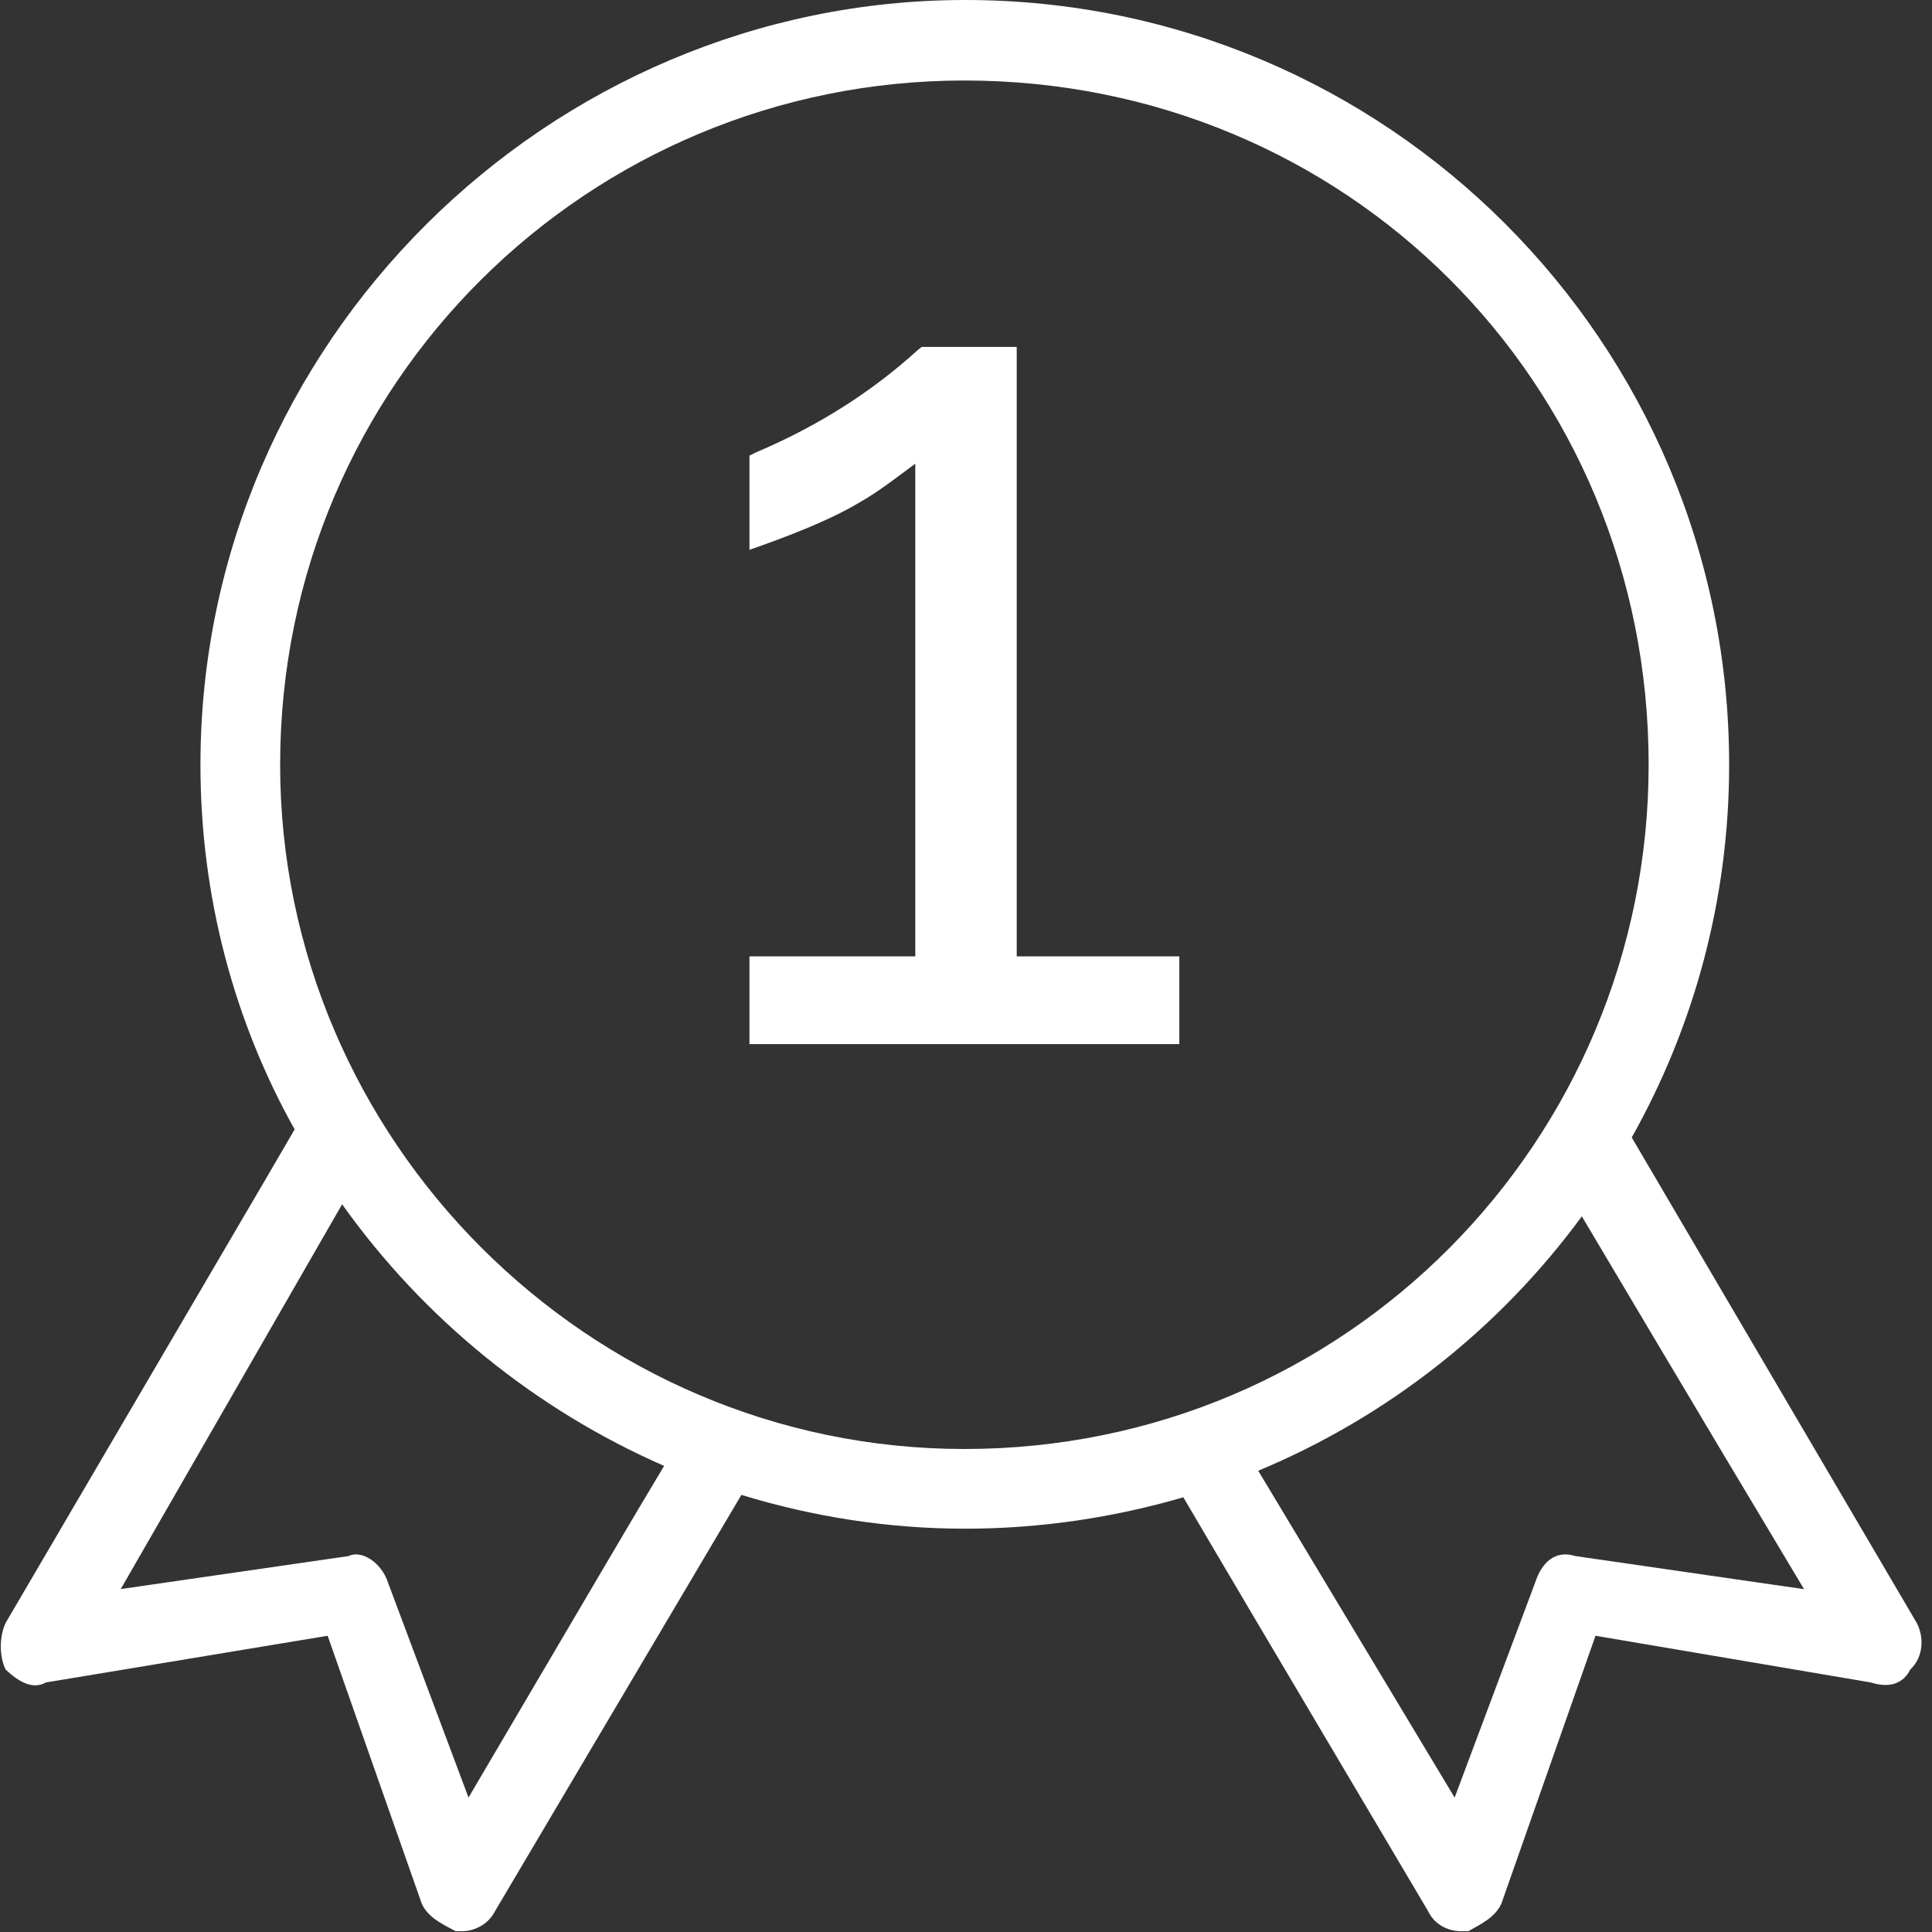 <?xml version="1.0" encoding="utf-8"?>
<!-- Generator: Adobe Illustrator 26.2.1, SVG Export Plug-In . SVG Version: 6.00 Build 0)  -->
<svg version="1.1" id="Layer_1" xmlns="http://www.w3.org/2000/svg" xmlns:xlink="http://www.w3.org/1999/xlink" x="0px" y="0px"
	 viewBox="0 0 24 24" style="enable-background:new 0 0 24 24;" xml:space="preserve">
<rect x="0" y="0" width="24" height="24" fill="#333333" stroke="none"/>
<style type="text/css">
	.st0{fill:#FFFFFF;}
</style>
<g>
	<path class="st0" d="M23.81,20.16c0,0,0,0-3.54-6.03c0.77-1.37,1.21-2.95,1.21-4.63c0-5.25-4.25-9.5-9.49-9.5
		c-5.17,0-9.5,4.25-9.5,9.5c0,1.64,0.42,3.19,1.17,4.53c-0.3,0.52-1.16,1.98-3.59,6.13c-0.08,0.17-0.08,0.42,0,0.58
		c0.17,0.16,0.34,0.25,0.5,0.16c0,0,0,0,3.5-0.58c0,0,0,0,1.17,3.33c0.08,0.17,0.25,0.25,0.42,0.34c0,0,0,0,0.08,0
		c0.16,0,0.33-0.09,0.41-0.25c0,0,0,0,3.06-5.17c0.88,0.27,1.82,0.42,2.78,0.42c0.94,0,1.85-0.14,2.71-0.39
		c0.31,0.53,1.09,1.85,3.04,5.14c0.08,0.17,0.25,0.25,0.41,0.25h0.09c0.16-0.09,0.33-0.17,0.41-0.34c0,0,0,0,1.17-3.33
		c0,0,0,0,3.42,0.58c0.25,0.08,0.41,0,0.49-0.16C23.9,20.58,23.9,20.33,23.81,20.16z M5.82,22.33c0,0,0,0-1-2.67
		c-0.08-0.25-0.33-0.41-0.49-0.33c0,0,0,0-2.83,0.41c0,0,0,0,2.75-4.78c1.01,1.42,2.4,2.55,4,3.25C7.9,18.79,7.22,19.95,5.82,22.33z
		 M11.98,18c-4.67,0-8.5-3.84-8.5-8.5c0-4.75,3.84-8.5,8.5-8.5c4.74,0,8.5,3.75,8.5,8.5C20.48,14.16,16.73,18,11.98,18z
		 M19.57,19.33c-0.25-0.08-0.42,0.08-0.5,0.33c0,0,0,0-1,2.67c0,0,0,0-2.44-4.06c1.61-0.67,3-1.77,4.02-3.16
		c0.4,0.67,1.19,2.01,2.76,4.63C22.4,19.74,22.4,19.74,19.57,19.33z"/>
	<path class="st0" d="M12.63,11.88V4.31h-1.13h-0.05l-0.04,0.03c-0.57,0.52-1.24,0.95-2.02,1.28L9.31,5.66v0.99v0.18l0.17-0.06
		c0.5-0.18,0.9-0.35,1.2-0.53l0,0c0.23-0.13,0.46-0.31,0.69-0.48v6.12H9.31v0.97v0.12h5.34v-0.97v-0.12H12.63z"/>
</g>
</svg>
